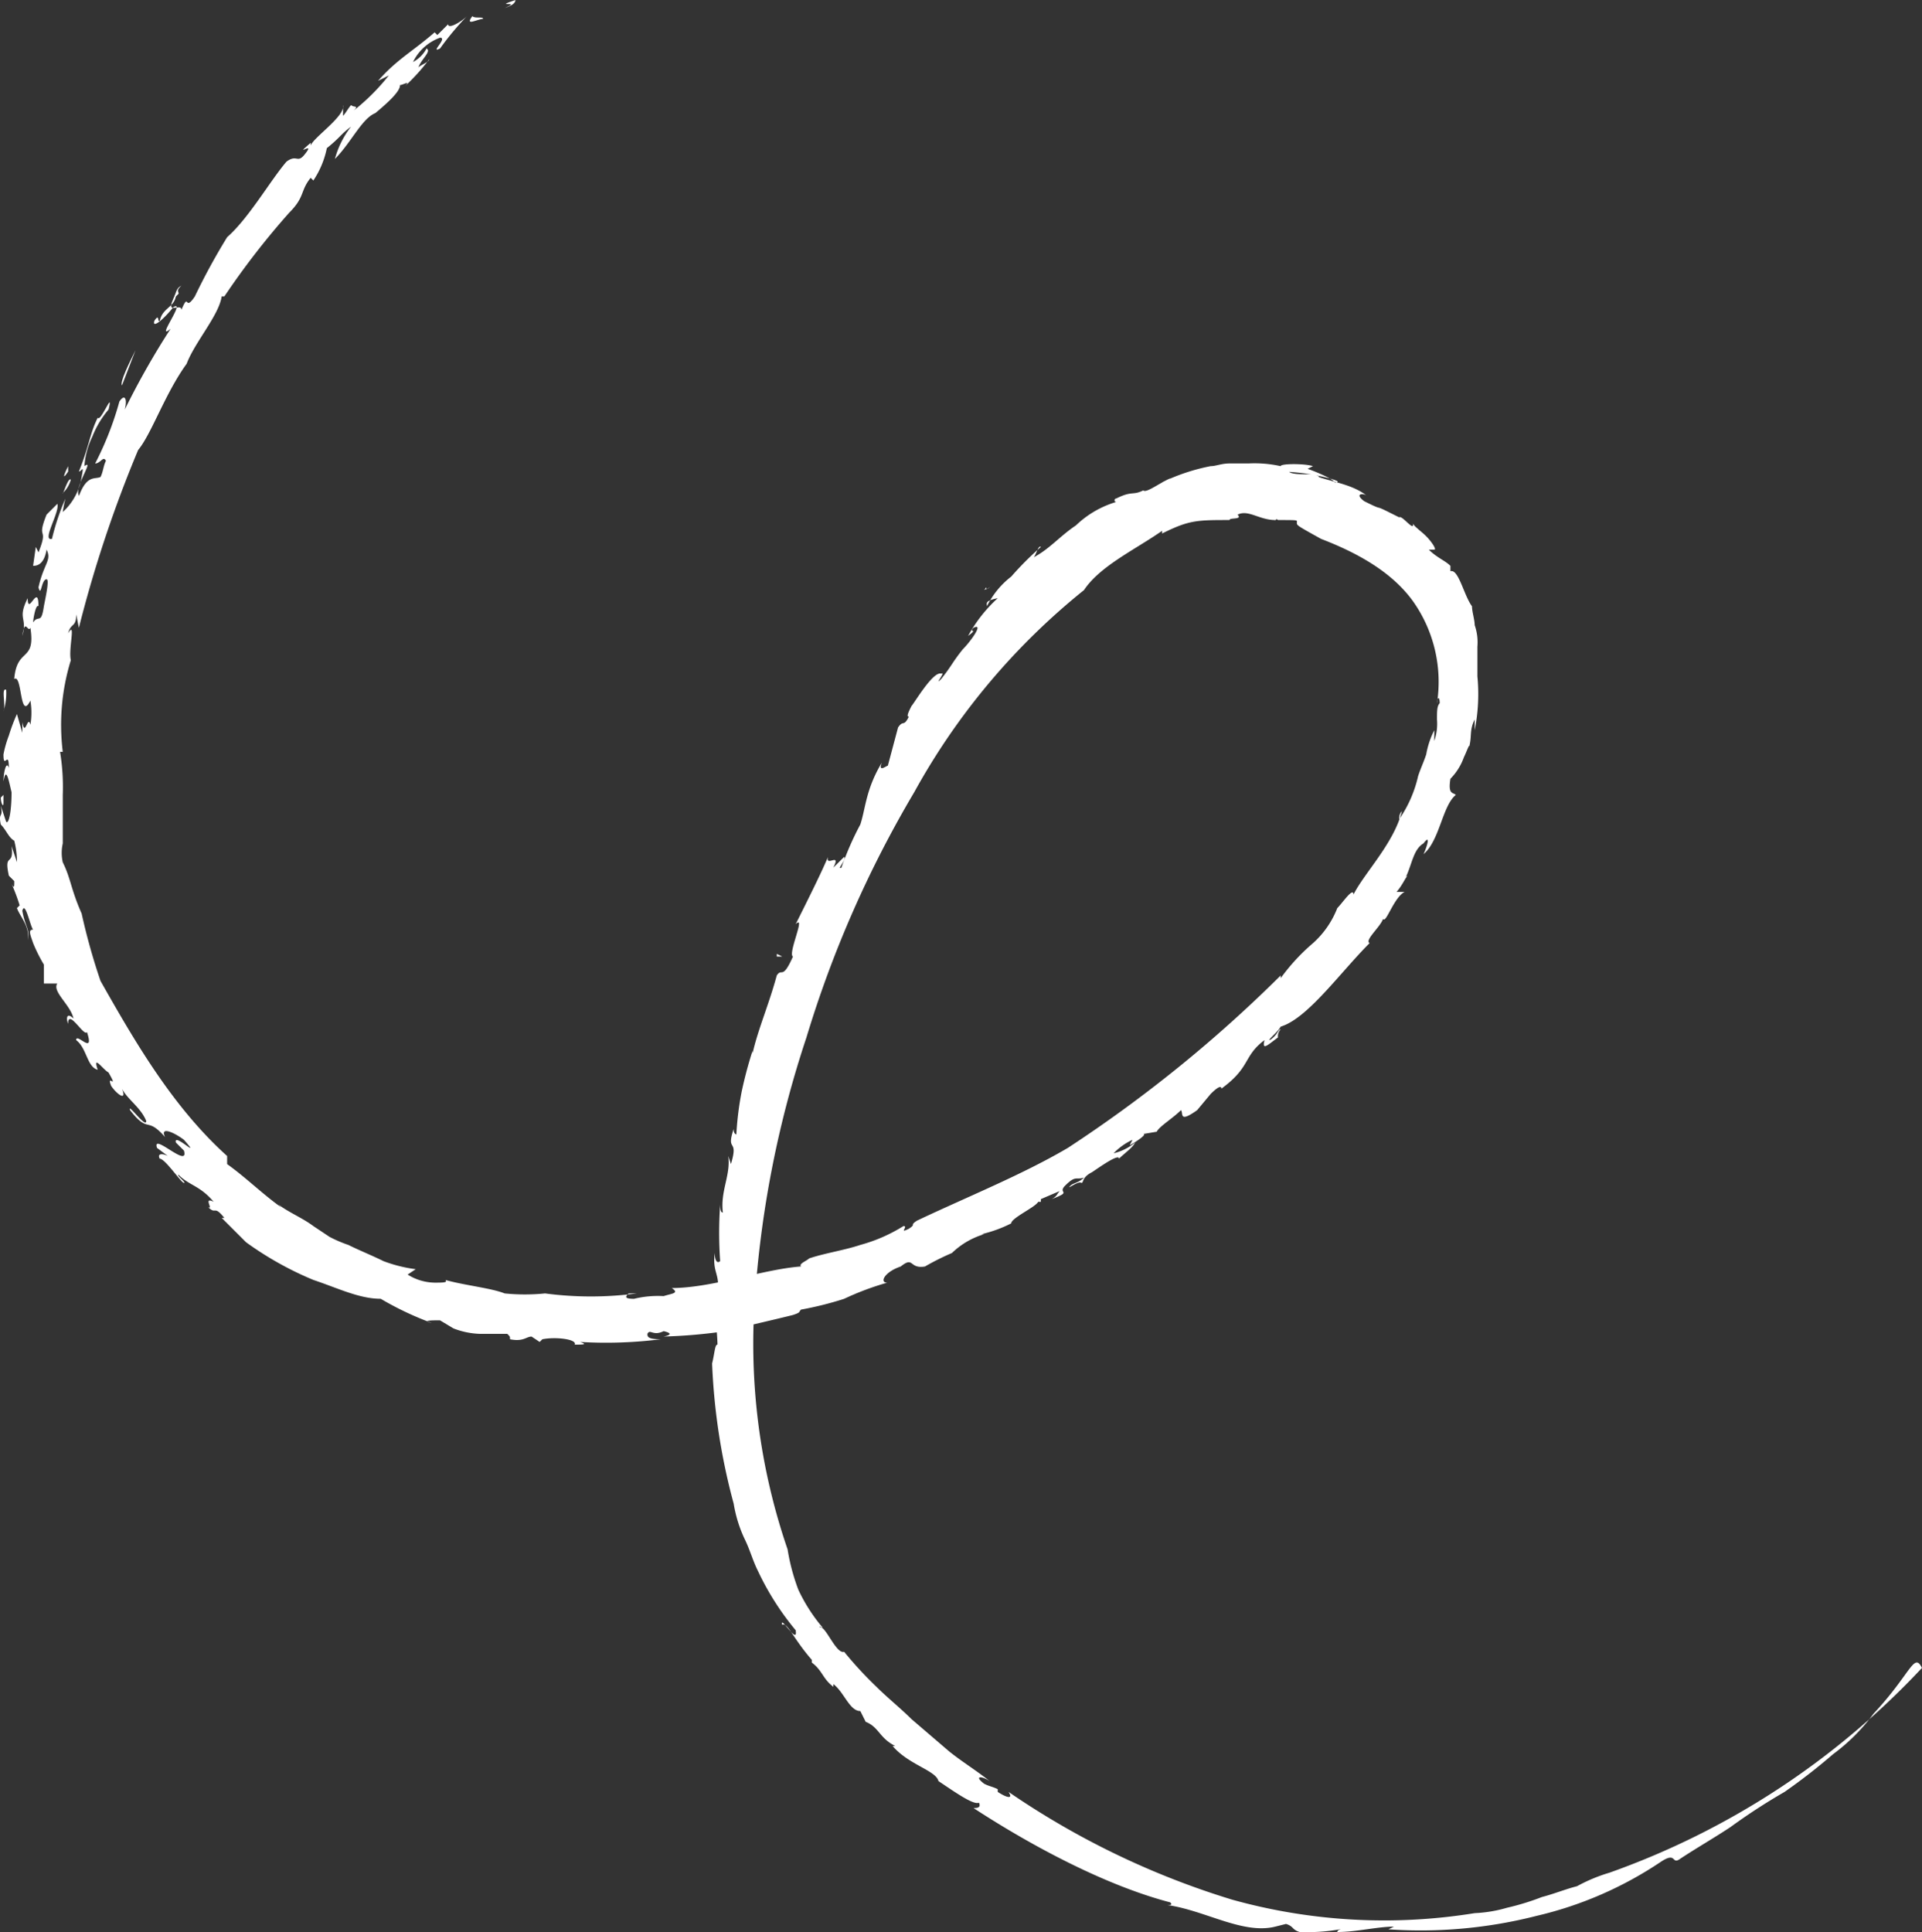 <svg xmlns="http://www.w3.org/2000/svg" id="Groupe_248" data-name="Groupe 248" width="151.006" height="151.792" viewBox="0 0 151.006 151.792"><rect x="0" y="0" width="151.006" height="151.792" fill="#333333" stroke="none"/><path id="Trac&#xE9;_4060" data-name="Trac&#xE9; 4060" d="M28.1,12.335c1.482-.635-1.059,0,.847-.635C28.947,11.912,28.735,12.123,28.1,12.335Z" transform="translate(11.55 -11.7)" fill="#fff"></path><path id="Trac&#xE9;_4061" data-name="Trac&#xE9; 4061" d="M156.567,145.674a15.045,15.045,0,0,1-3.176,3.176,46.5,46.5,0,0,1-3.811,2.964,47.908,47.908,0,0,0-4.234,2.752c-1.27.847-2.752,1.694-4.022,2.54-.635.423-.212-.635-1.482.212a29.438,29.438,0,0,1-9.738,4.234,36.792,36.792,0,0,1-11.644,1.059l.423-.212c-1.27,0-2.964.423-4.446.423,0-.212.423-.212.212-.212a14.994,14.994,0,0,1-3.176.212c-.635-.212-.423-.423-1.059-.635l-.847.212c-2.54.635-5.5-1.27-8.468-1.694.212,0,.423,0,.212-.212-4.869-1.27-10.585-4.234-15.454-7.41.212,0,.635,0,.423-.423-.423.212-1.905-.847-3.176-1.694-.212-.847-2.329-1.27-3.6-2.752h.212c-1.27-.635-1.27-1.482-2.329-1.905l-.423-.847c-.847,0-1.27-1.482-2.117-2.117v.212c-.847-.635-.847-1.27-1.694-1.905v-.212c-1.482-1.694-1.905-2.964-2.329-2.752-.212-.847,1.27,1.694,1.059.423a21.662,21.662,0,0,1-2.964-4.657c-.423-.847-.635-1.694-1.059-2.54a10.481,10.481,0,0,1-.847-2.752,49.561,49.561,0,0,1-1.694-11.009c.212-.847.212-1.482.423-1.482,0-.635-.212-2.752-.212-3.387,0,.212.212-.423.212-.847.212-1.27-.423-1.482-.212-2.964,0,.635.212.847.423.635a31.12,31.12,0,0,1,0-4.446c0,.212,0,.635.212.635-.212-1.694.635-2.964.423-4.446l.212.635c.635-2.117-.423-.847.212-2.752,0,.423.212.423.212.423a24.444,24.444,0,0,1,.423-3.387,32.733,32.733,0,0,1,.847-3.176v.212C68.921,91.9,69.768,90,70.4,87.667c.423-.635.423.423,1.27-1.482-.423-.212,1.059-3.387.212-2.54.847-1.694,2.117-4.234,2.54-5.293-.212.847,1.059-.423.423.847l.847-.847c.212.212-.635,1.059-.212.847a23.524,23.524,0,0,1,1.482-3.387c.423-1.27.423-2.752,1.694-4.869-.423,1.059.847-.212.423.423l.847-3.176c.423-.635.423,0,.847-.847-.212,0,0-.423.212-.847.212-.212,1.694-2.752,2.329-2.54.423-.212-.635,1.059,0,.423.847-1.059.847-1.27,1.694-2.329h0c.635-.635,1.694-2.117.847-1.694-.423.423.423,0-.423.635a11.455,11.455,0,0,1,2.329-2.964c-1.059.212-.847.423-.847.635a6.618,6.618,0,0,1,1.905-2.329,24.152,24.152,0,0,1,2.329-2.329c-.212-.212-.423.847-.635.847,1.27-.635,2.117-1.694,3.387-2.54a7.778,7.778,0,0,1,3.387-1.905c-.423.212-.423-.212-.212-.212,1.27-.635,1.27-.212,2.117-.635.212.212,1.059-.423,1.905-.847.423-.212.212,0-.423.212a15.57,15.57,0,0,1,3.811-1.27c.423,0,.847-.212,1.482-.212h1.482a9.491,9.491,0,0,1,2.54.212c0-.212,1.905-.212,2.54,0l-.423.212c.635.212,2.117.847,2.117,1.059.847,0-.635-.423-1.905-.635s-2.54-.212-1.694-.212c.212.212.847.212,1.482.212s1.059.212.847.212c1.27.423,2.752.635,3.811,1.482-.212-.212-1.059-.212-.212.423,1.694.847.635.212,1.905.847l.847.423c.212-.212,1.27,1.27,1.059.423,0,.212.635.635,1.059,1.059s.847,1.059.635,1.059h-.423c.635.635,1.27.847,1.694,1.27v.423c.635-.212,1.059,1.905,1.694,2.752,0,.423.212,1.059.212,1.482a4.127,4.127,0,0,1,.212,1.694v2.329a14.583,14.583,0,0,1-.212,4.234v-.847c-.423.847-.212,1.27-.423,2.117,0-.212-.212.423-.423.847a4.61,4.61,0,0,1-1.059,1.694c-.212,1.27.212,1.059.423,1.27-1.059.847-1.27,3.6-2.54,4.657.212-.423.635-1.694,0-.847-1.059.635-.847,2.329-2.117,3.811h.635c-.847.423-1.482,2.54-1.694,2.117-.212.635-1.482,1.694-1.059,1.905-2.329,2.329-4.869,5.928-6.986,6.563-.212.423-1.059,1.059-.847,1.059.635-.423.635-.847.847-.847a.778.778,0,0,0-.212.635c-.847.635-1.27,1.059-1.059.212-1.694,1.27-1.059,2.117-3.387,3.811,0-.212-.212-.212-.847.423l-1.059,1.27c-1.482,1.059-1.059.212-1.27,0-.635.635-1.694,1.27-1.905,1.694l-1.27.212c.847-.212-.423.635-.847.847l.212-.423a4.887,4.887,0,0,0-1.482,1.059,4.169,4.169,0,0,0,1.694-.847c-.212.423-.847.847-1.27,1.27,0-.423-1.482.635-2.117,1.059-.847.423-.635.847-.847.847-.212-.212-1.27.635-.847.212.212-.212.635-.212,1.059-.635-.635.212-.635-.212-1.482.635-.635.635.635.423-1.059,1.059.423-.212.423-.423.635-.635l-1.482.635v.212h-.212c-.212.423-2.117,1.27-2.117,1.694a10.321,10.321,0,0,1-2.329.847H86.7a6.192,6.192,0,0,0-2.54,1.482h0a19.581,19.581,0,0,0-2.117,1.059c-1.27.212-.847-.847-1.905,0-1.27.423-1.694,1.27-1.059,1.27a22.039,22.039,0,0,0-3.387,1.27,26.331,26.331,0,0,1-3.387.847c-.212.212,0,.212-.635.423-1.694.423-3.6.847-5.293,1.27a41.334,41.334,0,0,1-4.869.423c1.059-.212,0-.423,0-.423-.847.423-1.059-.212-1.27.212,0,.212,0,.423,1.059.423a34.219,34.219,0,0,1-6.351.212c.635.212.212.212-.423.212.212-.423-1.482-.635-2.54-.423l-.212.212-.635-.423c-.423,0-.635.423-1.694.212,0-.212,0-.212-.212-.423H47.116A6.263,6.263,0,0,1,45,115.4l-1.059-.635c-.635,0-1.482,0-.635.212a24.563,24.563,0,0,1-4.022-1.905c-1.694,0-3.387-.847-5.293-1.482a26.027,26.027,0,0,1-5.293-2.964h0l-1.905-1.905H27c-.847-1.059-.635-.212-1.27-.847.423.212-.423-.847.423-.423-1.059-1.27-1.905-1.27-2.752-2.117-.212,0,.635.635.423.635s-1.482-1.905-1.905-1.905c-.212-.423.212-.423.635-.212l-.847-.635c-.423-1.27,2.54,1.694,2.117.212l-.635-.635c-.212-.847,2.117,1.482.635-.212-.847-.635-1.905-1.059-1.482-.212-1.482-1.694-1.27-.212-2.752-2.117-.212-.635,1.27,1.482,1.27.847-.423-1.059-1.482-1.694-1.905-2.54.423,1.059-.423.423-.847-.212-.423-1.059.635.423-.212-1.059-.423-.212-1.27-1.482-.847-.212-.847-.212-.847-1.694-1.694-2.329,0-.635,1.482,1.27.847-.635-.212.423-1.482-1.905-1.482-.635-.212-.635,0-.847.423-.423-.212-1.059-1.694-2.117-1.27-2.752H12.82V86.82a12.571,12.571,0,0,1-.847-1.694c-.212-.635-.423-1.059,0-1.059-.212-.212-.635-2.329-.847-1.482.212,1.27.635,1.482.423,2.329.212-1.059-.635-1.905-.847-2.54l.212-.212a14.585,14.585,0,0,0-.635-1.694c.212.423.212.212.212-.212l-.423-.423c-.423-1.905.423-.635.212-2.329l.423,1.27a6.81,6.81,0,0,0-.212-1.694c-.423-.212-.635-.847-1.059-1.27-.212-1.059.212-.423,0-1.482l.423,1.27c.212.212.423-.847.423-2.329-.212-.847-.423-2.117-.635-.847,0-.635.212-1.694.423-1.059,0-1.482-.423.212-.423-1.059a8.629,8.629,0,0,1,.423-1.482,14.587,14.587,0,0,1,.635-1.694l.423,1.482v-.847c.212,1.27.423-.635.635.212a5.756,5.756,0,0,0,0-1.905c-.847,1.694-.635-2.117-1.27-1.694.212-2.54,1.694-1.27,1.27-4.022-.212.423-.423-.847-.635.635.423-1.482-.423-1.27.423-2.964,0,1.482.847-1.27.847.635-.212-.212-.423,1.059-.423,1.27.423-.635.635.212.847-1.27.212-1.059.423-2.117.212-2.117-.423,0-.423,1.482-.635.635.423-1.905,1.059-2.117.635-2.964-.212,1.27-.847,1.27-1.059,1.27l.212-1.482.212.423c.847-2.117-.212-.847.635-2.964l.847-.847c.212.635-1.27,2.964-.423,2.752A18.629,18.629,0,0,1,14.513,50.2a9.169,9.169,0,0,0-.212,1.059A4.666,4.666,0,0,0,15.783,48.5c.212-1.059,0-.423-.212-.423.847-2.117.847-2.964,1.482-4.234.212.423,1.27-2.329.847-.635a7.534,7.534,0,0,0-1.27,2.117A6.425,6.425,0,0,0,16,47.655c.847-.635-.847,1.694-.423,2.329.635-1.694,1.27-1.27,1.694-1.482.212-.423.212-.847.423-1.27-.212-.423-.423.212-.847.212a25.03,25.03,0,0,0,1.905-4.869c.423-.635.635-.212.423.635a61.607,61.607,0,0,1,3.6-6.351c-1.27,1.059,1.27-2.329.212-1.694-.847,1.059-1.694,1.694-1.482,1.059.423-.635.212.212.423,0,.212-1.059,1.27-1.059,1.27-2.117-1.059,1.905.423.635.423,1.27.635-1.482.212.212,1.059-1.059a50.5,50.5,0,0,1,2.54-4.657c1.694-1.482,3.387-4.446,4.657-5.928.847-.635.847.212,1.482-.635.847-1.059-1.059.423.423-.847v.212c.212-.635,2.752-2.329,2.54-3.176v.847c.212-.212.423-.635.635-.847.212.212.635,0,.212.423a16.866,16.866,0,0,0,2.752-2.752l-.847.423c1.482-1.694,2.752-2.329,4.446-3.811l.212.212.847-.847c0,.423,1.059-.212,1.482-.635a22.423,22.423,0,0,0-2.117,2.54c-.847.423.635-.847,0-.847A3.786,3.786,0,0,0,41.823,15.9a2.551,2.551,0,0,0,1.059-1.059c.423.212-.423.847-.635,1.482.212-.212.847-.423.847-.635A15.445,15.445,0,0,1,41.188,17.8c.635-.635-.635.212-.423-.212.212.423-.635,1.27-1.905,2.329-1.059.423-1.905,2.329-3.176,3.6a7.154,7.154,0,0,1,1.27-2.54c-.847.635-.847.847-1.905,1.694a7.076,7.076,0,0,1-1.059,2.54L33.778,25c-.847,1.059-.423,1.482-1.694,2.752A61.541,61.541,0,0,0,27,34.317h-.212c-.212,1.482-2.117,3.6-2.752,5.293-1.694,2.329-2.752,5.5-3.811,6.775a98.316,98.316,0,0,0-4.657,13.972L15.36,59.3c0,1.059-.423.635-.635,1.482.635-1.059,0,1.27.212,2.117a17.253,17.253,0,0,0-.635,7.2H14.09a17.112,17.112,0,0,1,.212,3.387v3.811a3.343,3.343,0,0,0,0,1.482c.635,1.27.635,2.117,1.482,4.022a49.427,49.427,0,0,0,1.482,5.293c2.752,4.869,5.716,9.95,9.95,13.761v.635c1.482,1.059,2.752,2.329,4.234,3.387l-.212-.212c.847.635,1.905,1.059,2.752,1.694l1.27.847a10.32,10.32,0,0,0,1.482.635c.847.423,1.905.847,2.752,1.27a11.165,11.165,0,0,0,2.54.635l-.635.423a4.085,4.085,0,0,0,2.117.635c.635,0,1.059,0,.847-.212,1.482.423,3.6.635,4.657,1.059a15.879,15.879,0,0,0,3.176,0,27.312,27.312,0,0,0,7.2,0h-.635c-.212.212-.423.423.423.423a7.938,7.938,0,0,1,2.329-.212c.635-.212,1.27-.212.635-.635,3.176,0,7.2-1.482,10.162-1.694-.212-.212.423-.423.635-.635,1.27-.423,2.752-.635,4.022-1.059a12.551,12.551,0,0,0,3.387-1.482c.423,0-.423.635.423.212.635-.423,0-.212.635-.635,4.022-1.905,8.256-3.6,11.855-5.716a106.2,106.2,0,0,0,16.725-13.549v.212a15.686,15.686,0,0,1,2.54-2.752,7.2,7.2,0,0,0,1.905-2.752c.423-.423,1.27-1.694,1.27-1.059.847-1.694,3.176-4.022,3.811-6.563a.778.778,0,0,0-.212.635A9.727,9.727,0,0,0,120.789,72c.212-.635.423-1.059.635-1.694a6.729,6.729,0,0,1,.635-1.905v.847a4.127,4.127,0,0,0,.212-1.694c0-.635,0-1.059.212-1.27,0-.635-.212-.423-.212,0a10.963,10.963,0,0,0-1.905-8.045c-1.694-2.329-4.446-3.811-7.2-4.869-1.905-1.059-1.905-1.059-1.905-1.27s.212-.212-1.482-.212c-.212-.212-.212.212-.212,0-1.27,0-2.117-.847-2.964-.423.423.423-.635.212-.635.423-2.54,0-3.176,0-5.293,1.059v-.212c-2.117,1.482-4.869,2.752-6.139,4.657A53.39,53.39,0,0,0,81.2,73.271a87.281,87.281,0,0,0-8.468,19.265,82.692,82.692,0,0,0-4.022,20.112,49.733,49.733,0,0,0,2.54,20.112,15.968,15.968,0,0,0,.847,3.176A13.315,13.315,0,0,0,74,138.9c-.212,0-.212-.212-.212,0,.423-.212,1.27,2.117,1.905,1.905a30.067,30.067,0,0,0,2.54,2.752c.847.847,1.905,1.694,2.752,2.54l1.482,1.27,1.482,1.27c1.059.847,2.117,1.482,3.176,2.329-.635-.423-1.27-.423-.423.212.423.212.635.212,1.059.423v.212c.635.423,1.27.635.847,0a64.028,64.028,0,0,0,17.571,8.468,44.5,44.5,0,0,0,19.053,1.059,10.626,10.626,0,0,0,2.54-.423,19.661,19.661,0,0,0,2.752-.847c.847-.212,1.905-.635,2.752-.847a12.952,12.952,0,0,1,2.54-1.059,61.977,61.977,0,0,0,24.558-16.089C159.742,140.8,159.53,142.5,156.567,145.674Z" transform="translate(-9.371 -11.03)" fill="#fff"></path><path id="Trac&#xE9;_4062" data-name="Trac&#xE9; 4062" d="M27.851,12.512c-.423,0-1.482.635-.847-.212C27.216,12.512,27.851,12.3,27.851,12.512Z" transform="translate(10.105 -11.03)" fill="#fff"></path><path id="Trac&#xE9;_4063" data-name="Trac&#xE9; 4063" d="M16.223,22.935l-.423.423c.212-.423.212-.847.635-1.059C16.012,22.723,16.223,22.723,16.223,22.935Z" transform="translate(-2.19 0.141)" fill="#fff"></path><path id="Trac&#xE9;_4064" data-name="Trac&#xE9; 4064" d="M13.918,27.452c-.212-.212.635-1.905,1.059-2.752Z" transform="translate(-4.33 2.822)" fill="#fff"></path><path id="Trac&#xE9;_4065" data-name="Trac&#xE9; 4065" d="M12.068,29.454c-.423.635-.423.423,0-.423Z" transform="translate(-6.714 7.594)" fill="#fff"></path><path id="Trac&#xE9;_4066" data-name="Trac&#xE9; 4066" d="M12.335,29.511a2.263,2.263,0,0,1-.635,1.059C11.7,30.781,12.123,29.3,12.335,29.511Z" transform="translate(-6.77 8.172)" fill="#fff"></path><path id="Trac&#xE9;_4067" data-name="Trac&#xE9; 4067" d="M9.712,37.311A4.661,4.661,0,0,1,9.5,39C9.712,38.581,9.288,37.1,9.712,37.311Z" transform="translate(-9.227 16.885)" fill="#fff"></path><path id="Trac&#xE9;_4068" data-name="Trac&#xE9; 4068" d="M9.612,41.2v.635c0,.423-.212,0-.212-.423Z" transform="translate(-9.339 21.253)" fill="#fff"></path><path id="Trac&#xE9;_4069" data-name="Trac&#xE9; 4069" d="M61.935,44.2l-.423.635-.212-.212Z" transform="translate(48.635 24.604)" fill="#fff"></path><path id="Trac&#xE9;_4070" data-name="Trac&#xE9; 4070" d="M46.535,33.4c-.635.635-.635.212-.635.423C46.323,33.188,45.688,34.247,46.535,33.4Z" transform="translate(31.433 12.54)" fill="#fff"></path><path id="Trac&#xE9;_4071" data-name="Trac&#xE9; 4071" d="M38.2,47.312V47.1l.423.212Z" transform="translate(22.832 27.843)" fill="#fff"></path></svg>